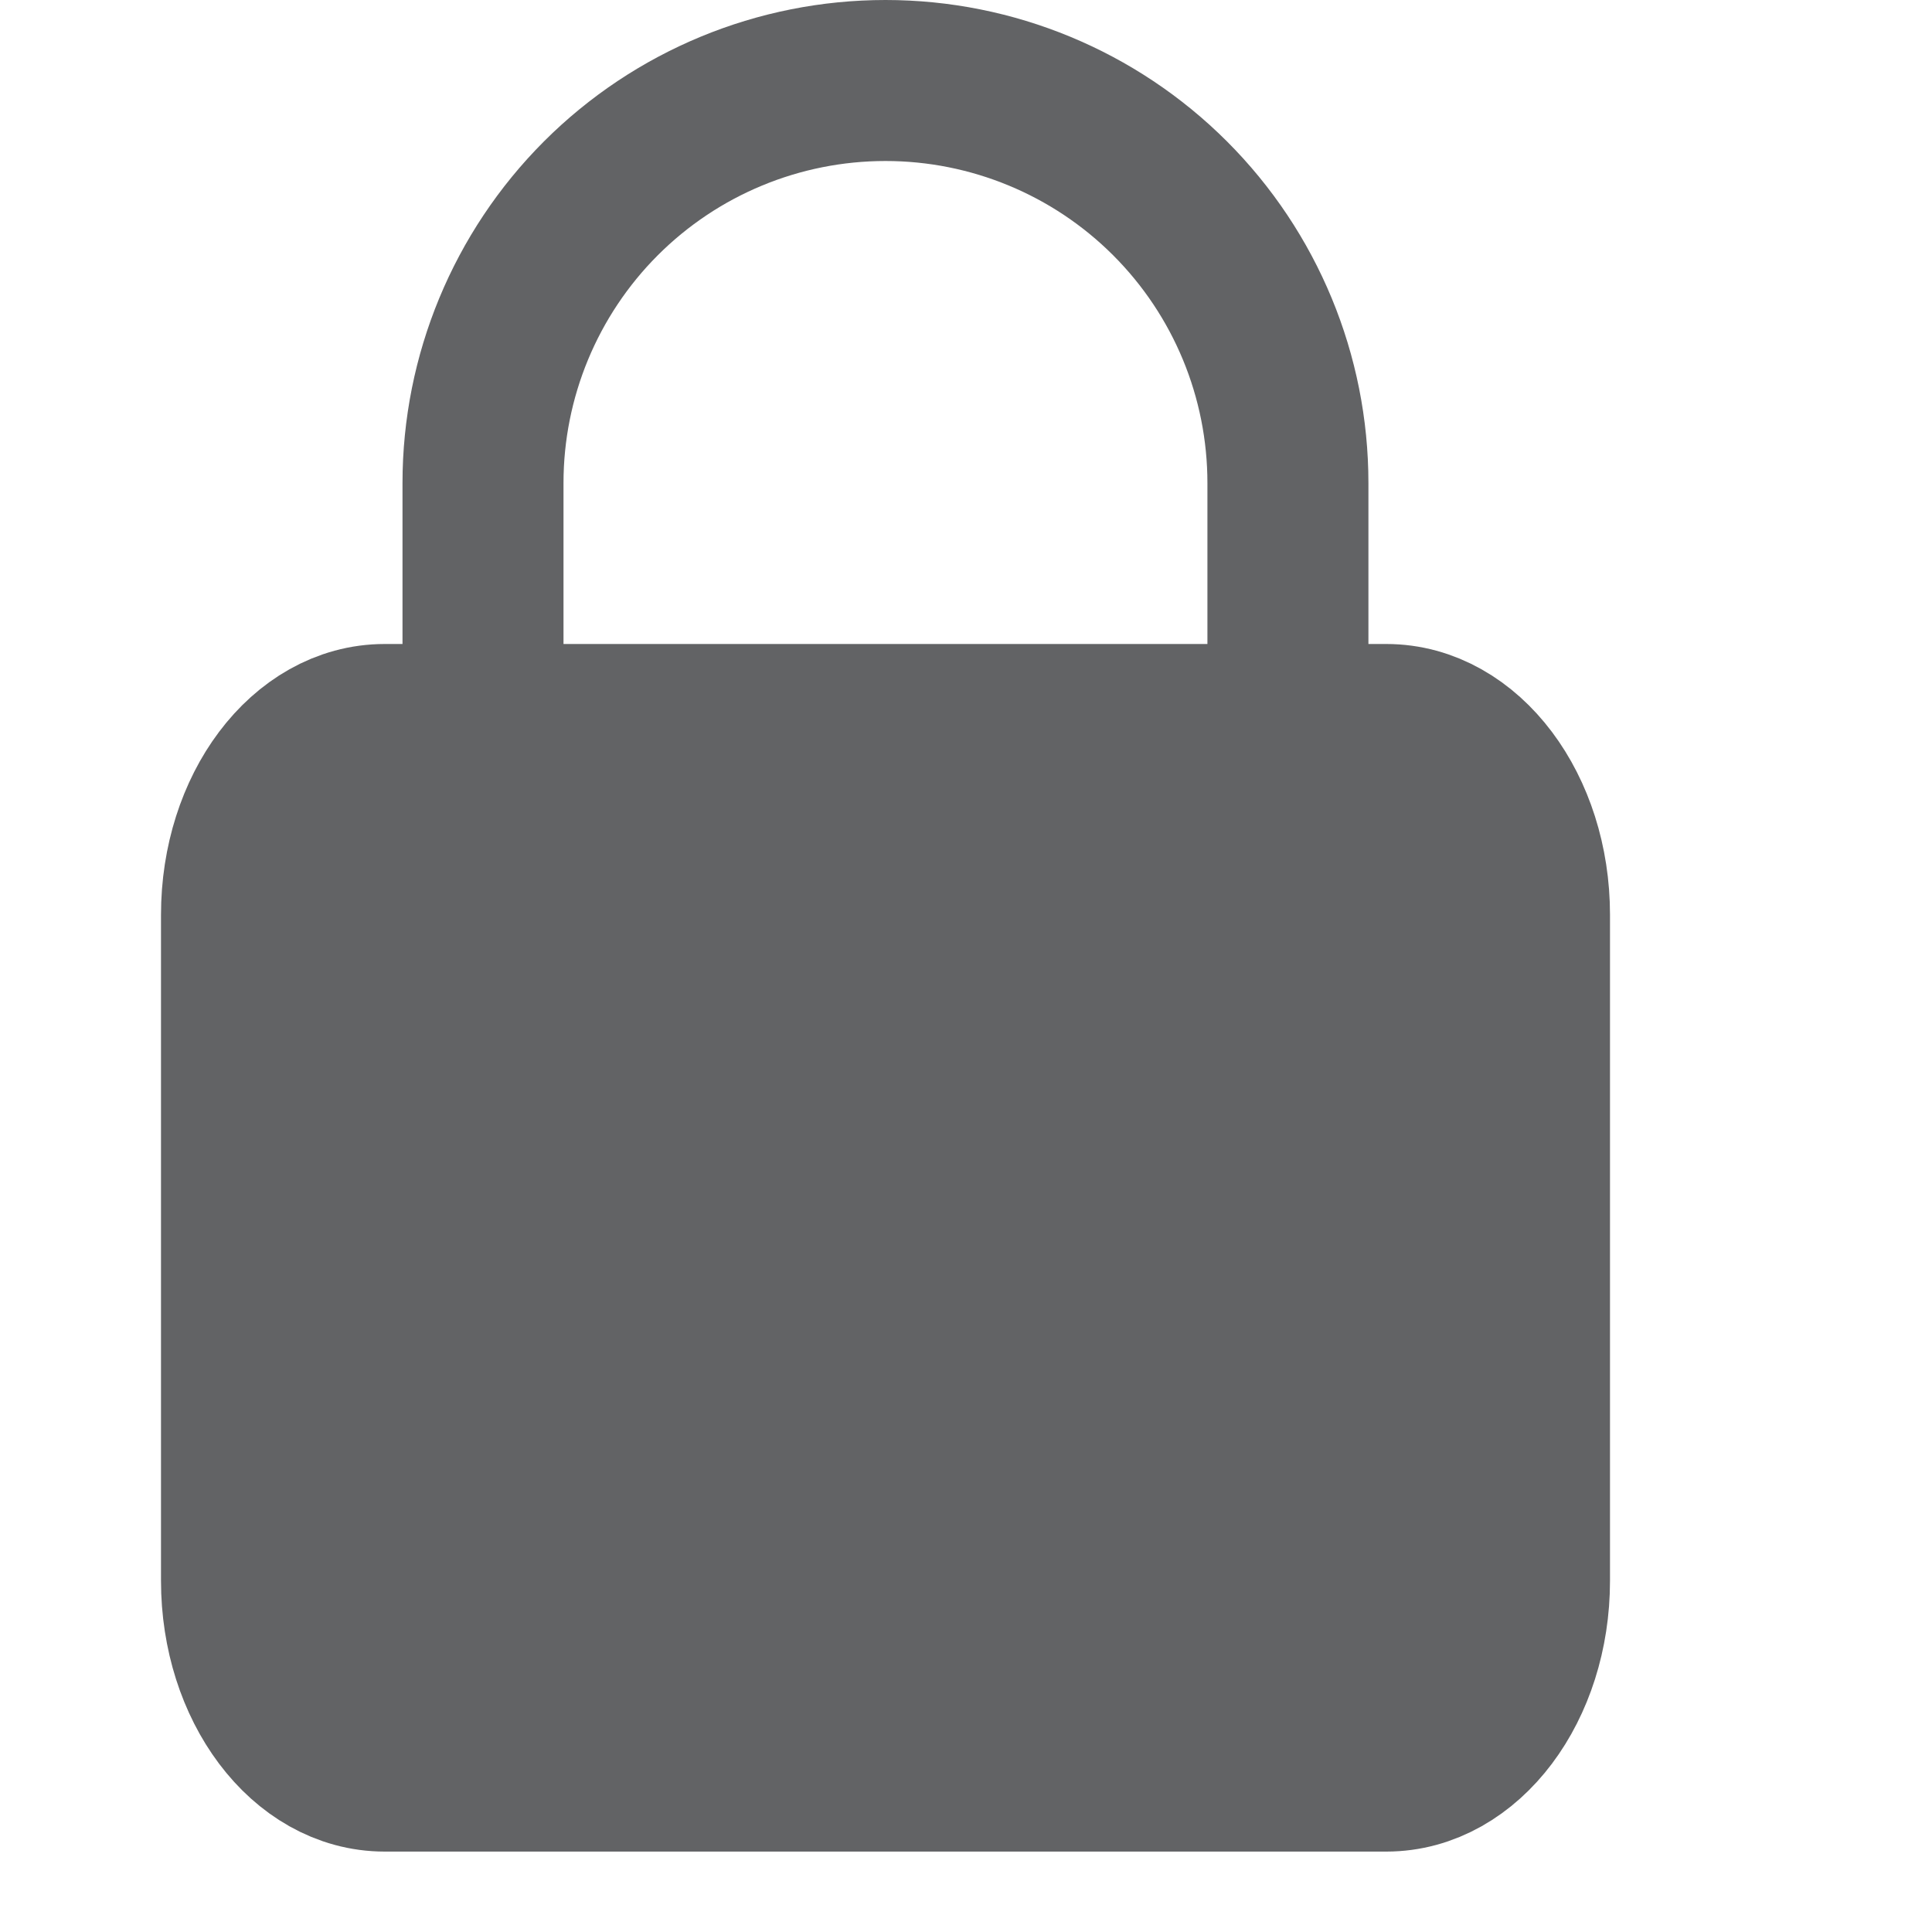 <svg fill="none" height="24" viewBox="0 0 24 24" width="24" xmlns="http://www.w3.org/2000/svg"><g stroke="#626365" stroke-linecap="round" stroke-linejoin="round" stroke-width="2"><path d="m17.222 9h-12.444c-.982 0-1.778 1.058-1.778 2.364v8.273c0 1.305.796 2.364 1.778 2.364h12.444c.982 0 1.778-1.058 1.778-2.364v-8.273c0-1.305-.796-2.364-1.778-2.364z" fill="#626365"/><path d="m6 10v-4c0-1.326.527-2.598 1.464-3.536.938-.938 2.209-1.464 3.536-1.464 1.326 0 2.598.527 3.535 1.464.938.938 1.464 2.209 1.464 3.536v4"/></g></svg>